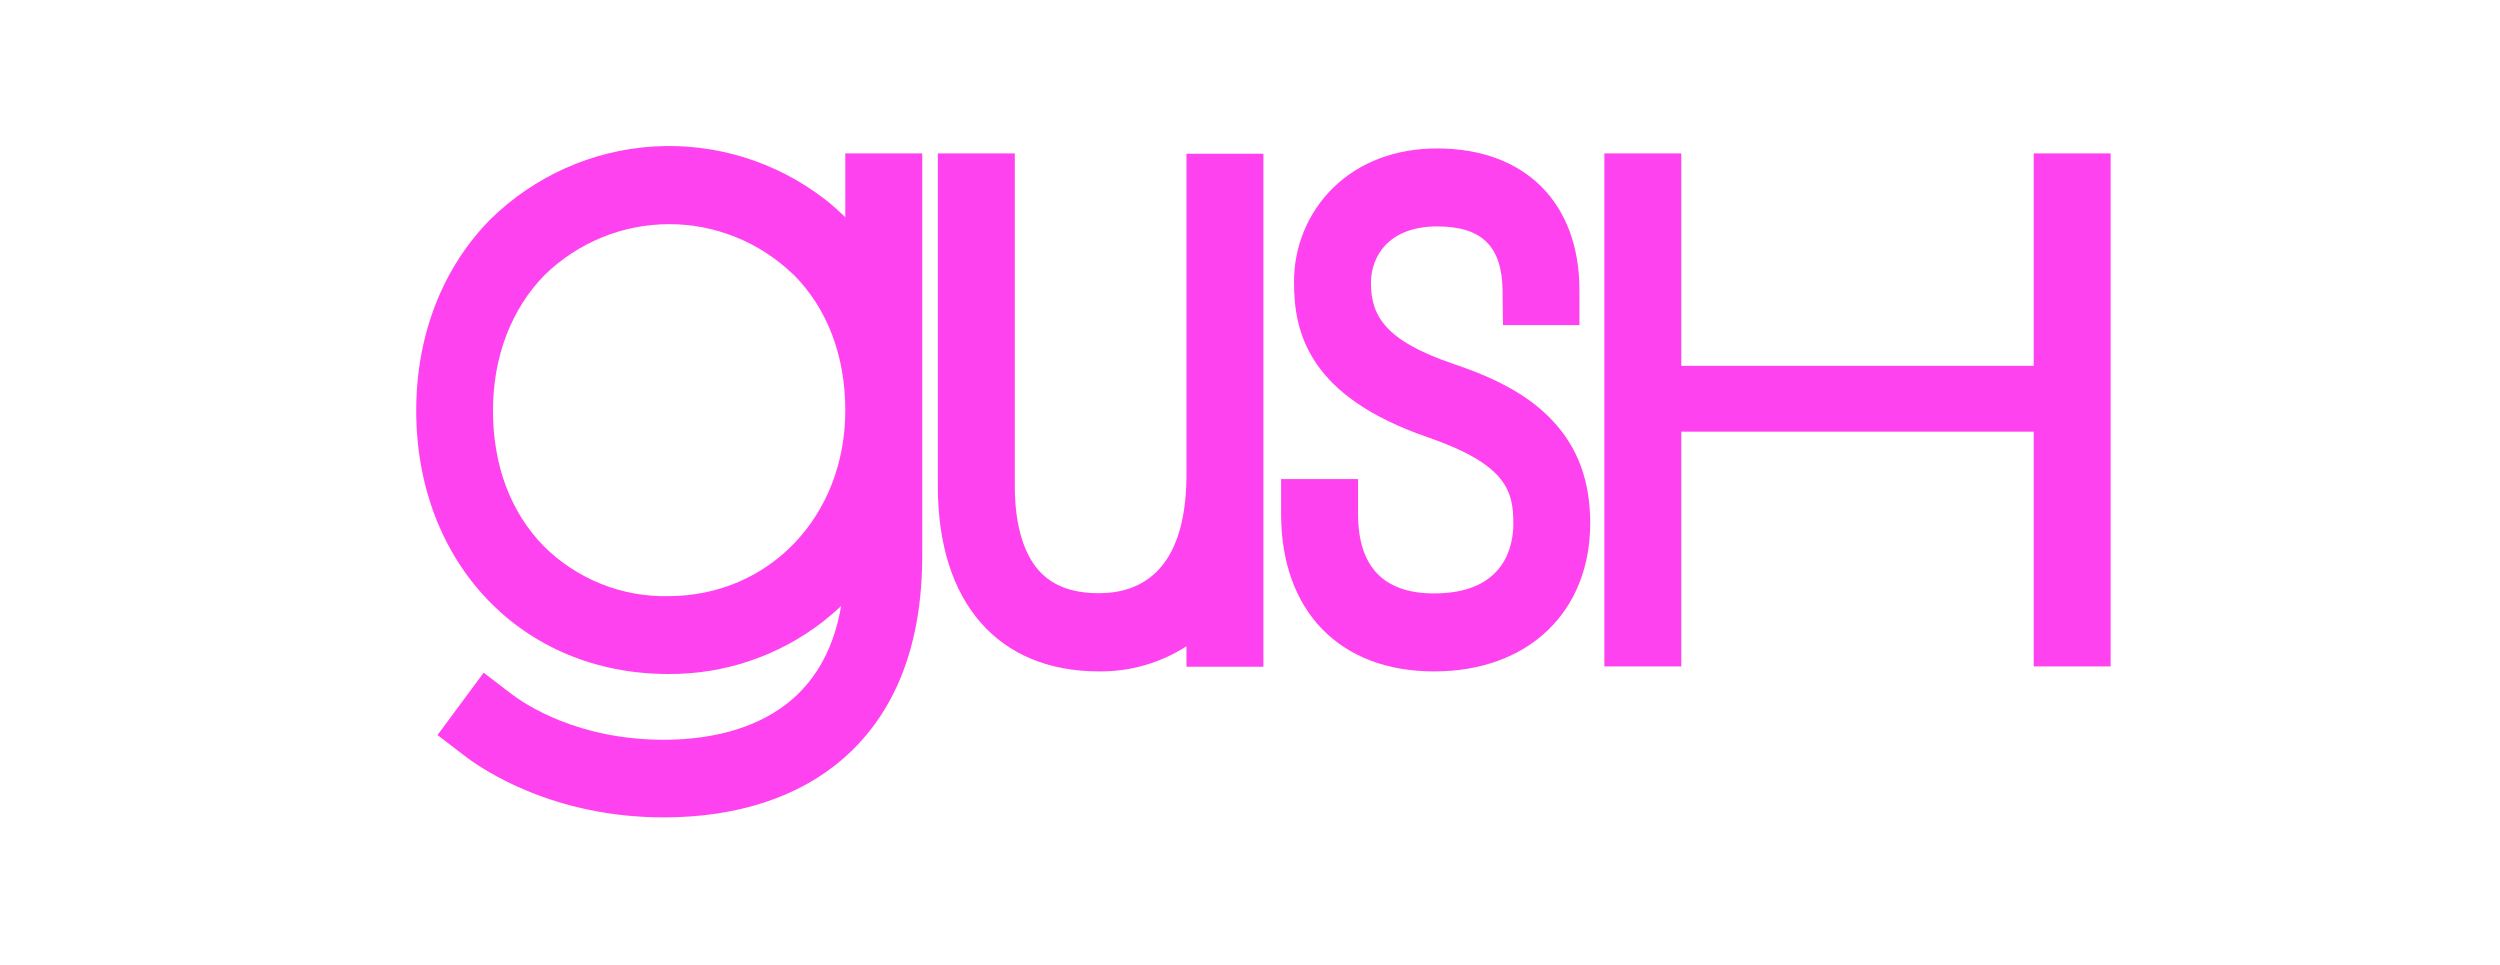 <svg width="127" height="49" viewBox="0 0 127 49" fill="none" xmlns="http://www.w3.org/2000/svg">
<path d="M42.941 11.037C42.607 10.707 42.254 10.397 41.885 10.108C39.399 8.197 36.32 7.251 33.205 7.442C30.09 7.632 27.146 8.947 24.906 11.148C22.474 13.612 21.144 17.039 21.144 20.852C21.144 28.611 26.527 34.239 33.941 34.239C36.781 34.263 39.548 33.328 41.806 31.581C42.127 31.328 42.435 31.064 42.729 30.784C42.387 32.804 41.546 34.385 40.274 35.5C38.735 36.849 36.471 37.58 33.722 37.58C29.358 37.58 26.684 35.791 25.969 35.244L24.57 34.173L22.225 37.341L23.613 38.404C24.574 39.139 28.141 41.523 33.722 41.523C37.456 41.523 40.616 40.484 42.862 38.512C45.509 36.194 46.85 32.728 46.85 28.219V7.793H42.941V11.037ZM40.288 13.924C42.025 15.657 42.941 18.065 42.941 20.855C42.941 26.23 39.067 30.285 33.93 30.285C32.766 30.307 31.608 30.094 30.526 29.658C29.443 29.223 28.457 28.573 27.624 27.748C25.935 26.015 25.043 23.645 25.043 20.855C25.043 18.131 25.976 15.684 27.676 13.962C29.371 12.314 31.627 11.392 33.976 11.387C36.325 11.382 38.585 12.294 40.288 13.934" fill="#FF42EF"/>
<path d="M60.272 24.244C60.224 29.12 57.83 30.135 55.826 30.135C54.363 30.135 53.313 29.699 52.619 28.798C51.925 27.897 51.552 26.476 51.552 24.708V7.793H47.643V24.719C47.643 30.61 50.704 34.107 55.826 34.107C57.399 34.126 58.943 33.683 60.272 32.832V33.871H64.181V7.81H60.272V24.244Z" fill="#FF42EF"/>
<path d="M73.852 18.492C70.35 17.31 69.645 16.035 69.645 14.364C69.645 13.044 70.528 11.502 73.007 11.502C75.278 11.502 76.303 12.507 76.331 14.763L76.351 16.513H80.236V14.742C80.236 10.299 77.47 7.541 73.007 7.541C70.894 7.541 69.064 8.234 67.727 9.537C67.089 10.162 66.583 10.913 66.241 11.743C65.899 12.573 65.727 13.465 65.737 14.364C65.737 16.939 66.513 20.159 72.576 22.228C76.56 23.614 76.878 24.965 76.878 26.611C76.878 27.675 76.485 30.146 72.85 30.146C70.285 30.146 68.989 28.788 68.989 26.109V24.338H65.08V26.109C65.08 31.044 68.055 34.108 72.85 34.108C77.644 34.108 80.783 31.079 80.783 26.57C80.783 24.442 80.157 22.741 78.872 21.372C77.75 20.172 76.156 19.261 73.858 18.499" fill="#FF42EF"/>
<path d="M103.313 7.793V18.585H85.41V7.793H81.502V33.854H85.41V21.929H103.313V33.854H107.221V7.793H103.313Z" fill="#FF42EF"/>
</svg>
